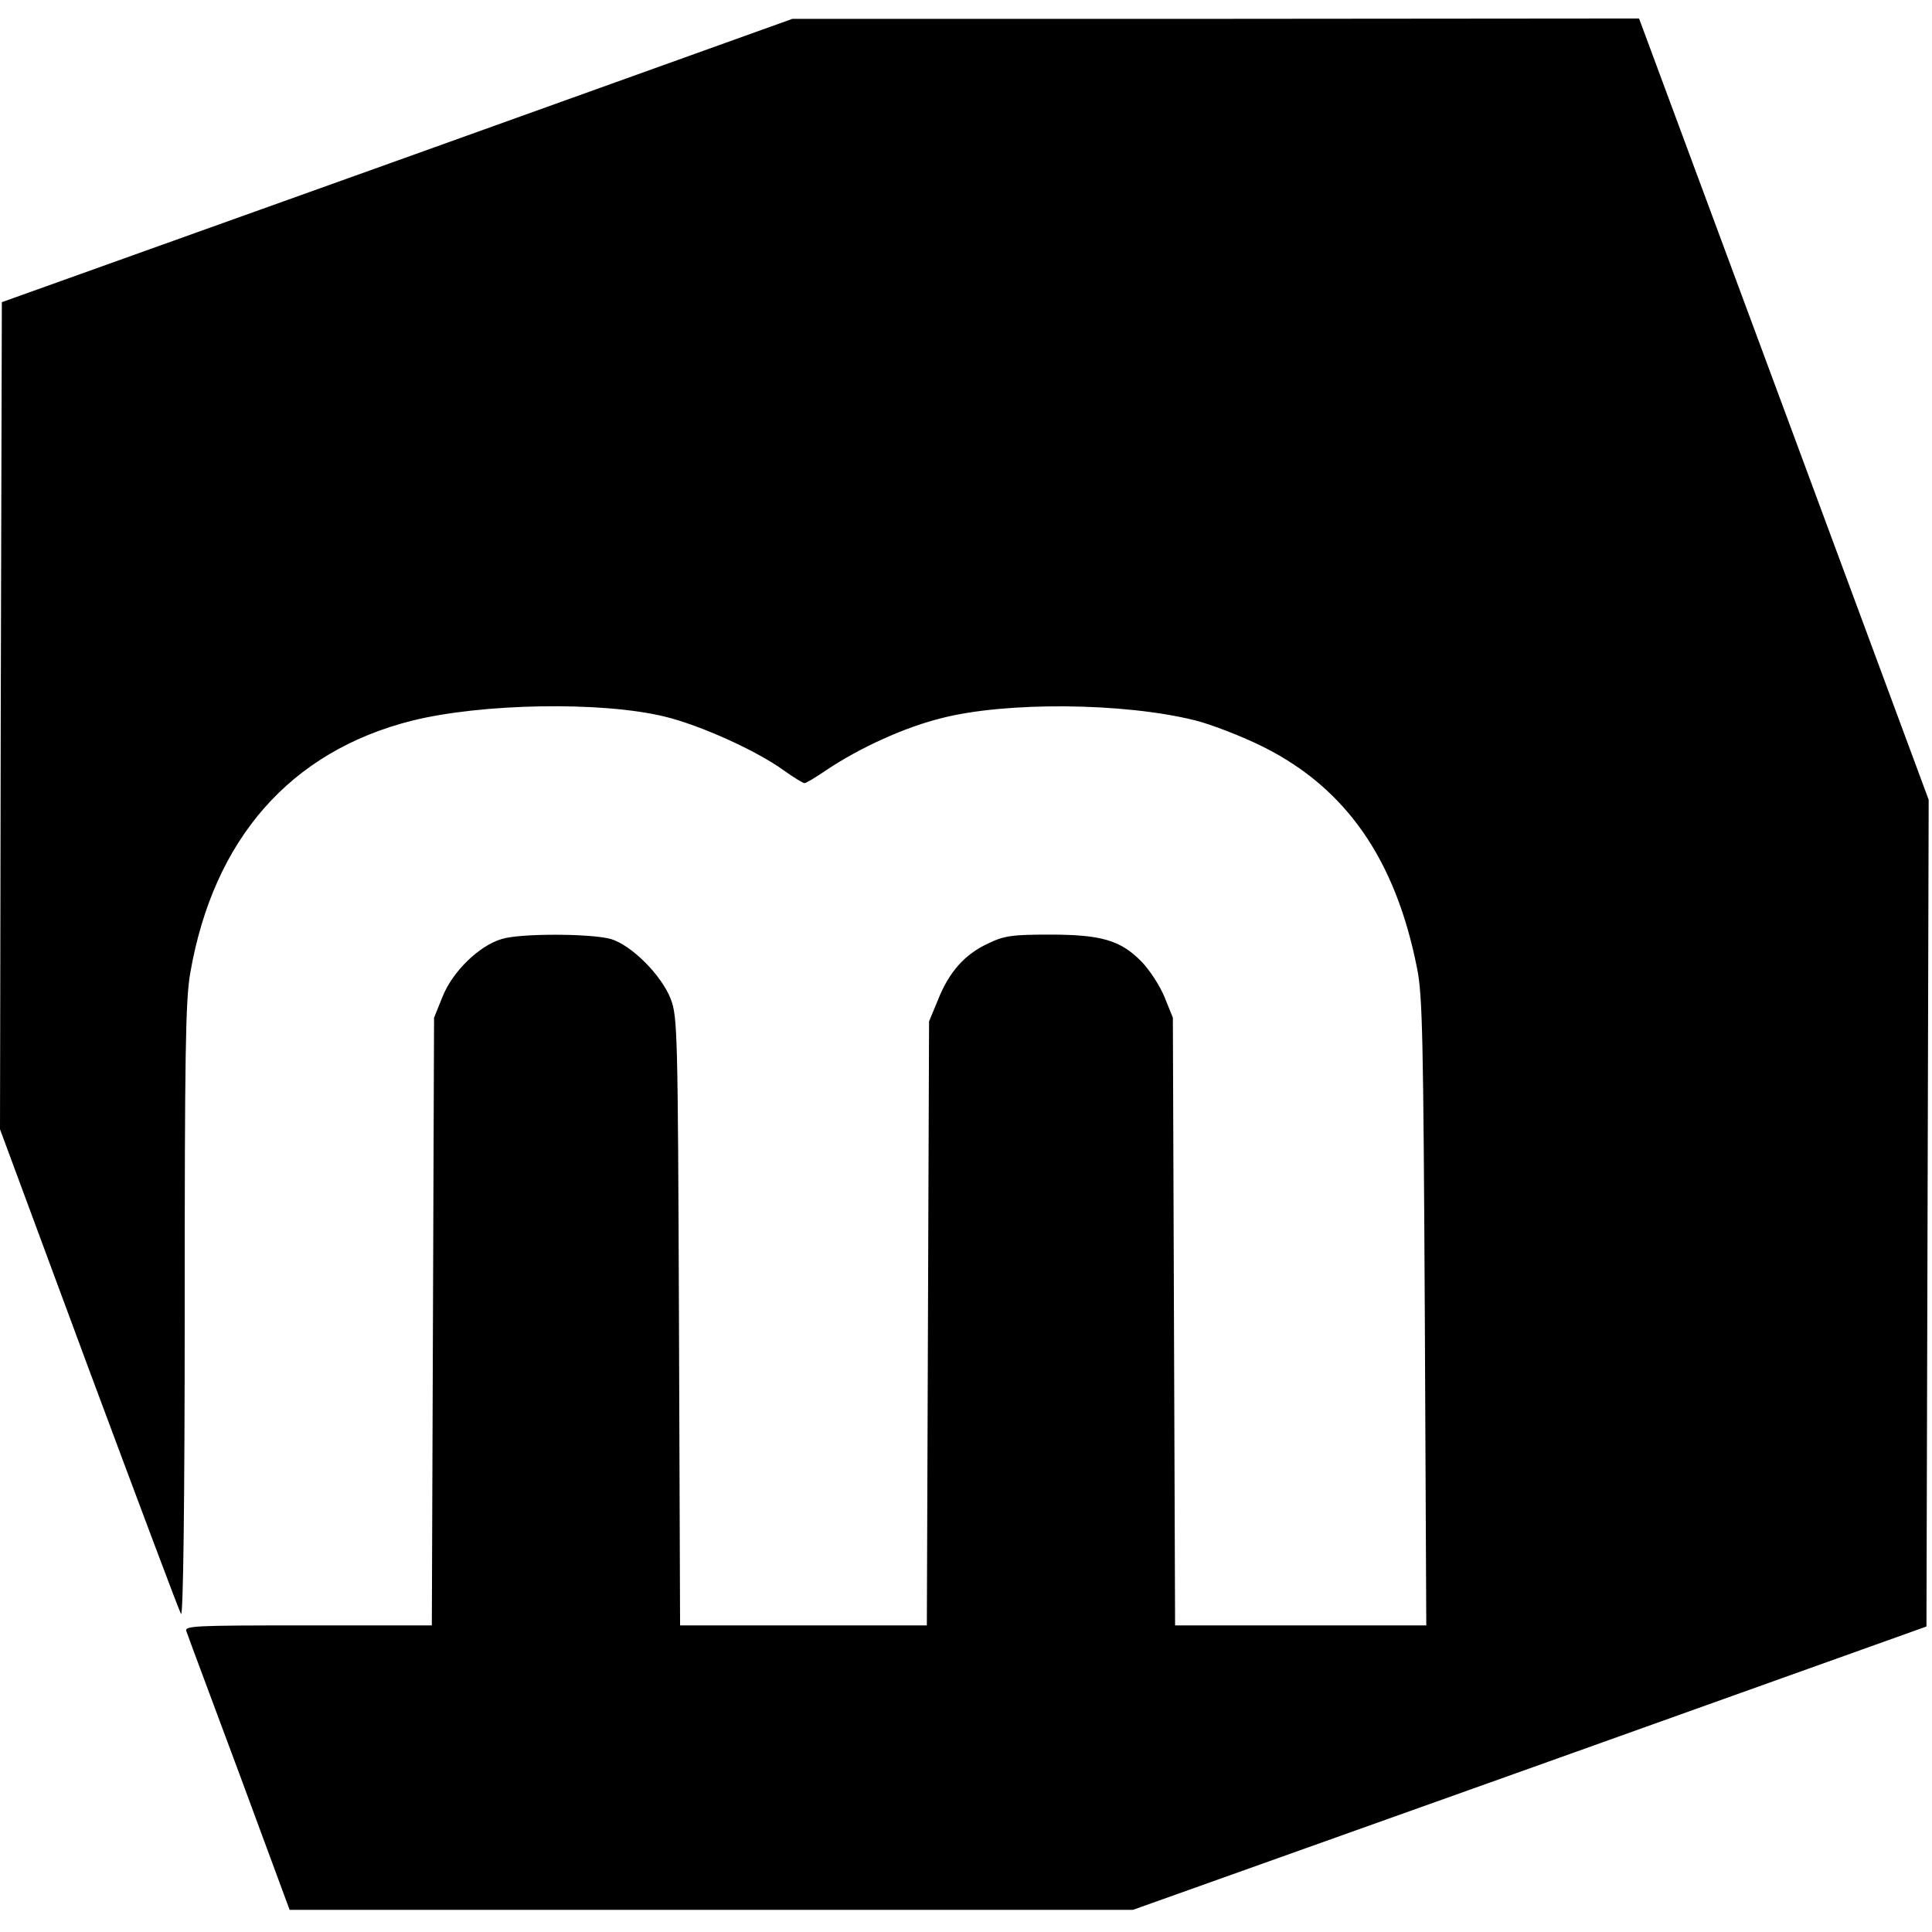 <?xml version="1.0" standalone="no"?>
<!DOCTYPE svg PUBLIC "-//W3C//DTD SVG 20010904//EN"
 "http://www.w3.org/TR/2001/REC-SVG-20010904/DTD/svg10.dtd">
<svg version="1.0" xmlns="http://www.w3.org/2000/svg"
 width="523pt" height="523pt" viewBox="0 0 523 523"
 preserveAspectRatio="xMidYMid meet">
<g transform="translate(0,523) scale(0.1,-0.1)"
fill="#000000" stroke="none">
<path d="M1075 4795 l-1070 -383 -3 -1119 -2 -1120 240 -648 c133 -357 245
-656 250 -664 6 -10 10 306 10 815 0 699 2 846 15 920 63 363 271 600 600 683
188 47 514 53 685 11 95 -23 248 -92 321 -145 27 -19 52 -35 57 -35 4 0 31 16
60 36 90 60 210 115 311 140 175 45 494 42 686 -6 44 -11 127 -43 185 -72 224
-112 358 -305 416 -599 15 -73 17 -191 21 -932 l4 -847 -340 0 -340 0 -3 823
-3 822 -23 57 c-13 31 -41 74 -63 96 -56 57 -109 72 -248 72 -100 0 -123 -3
-166 -24 -63 -29 -106 -77 -136 -153 l-24 -58 -3 -817 -3 -818 -334 0 -334 0
-3 823 c-3 781 -4 824 -22 872 -25 65 -106 146 -162 163 -53 15 -245 16 -296
0 -61 -18 -133 -88 -160 -156 l-23 -57 -3 -822 -3 -823 -335 0 c-316 0 -336
-1 -329 -17 3 -10 68 -183 143 -385 l136 -368 1141 0 1142 0 1074 383 1074
384 3 1119 3 1119 -392 1058 -392 1057 -1146 -1 -1146 0 -1070 -384z"/>
</g>
</svg>
